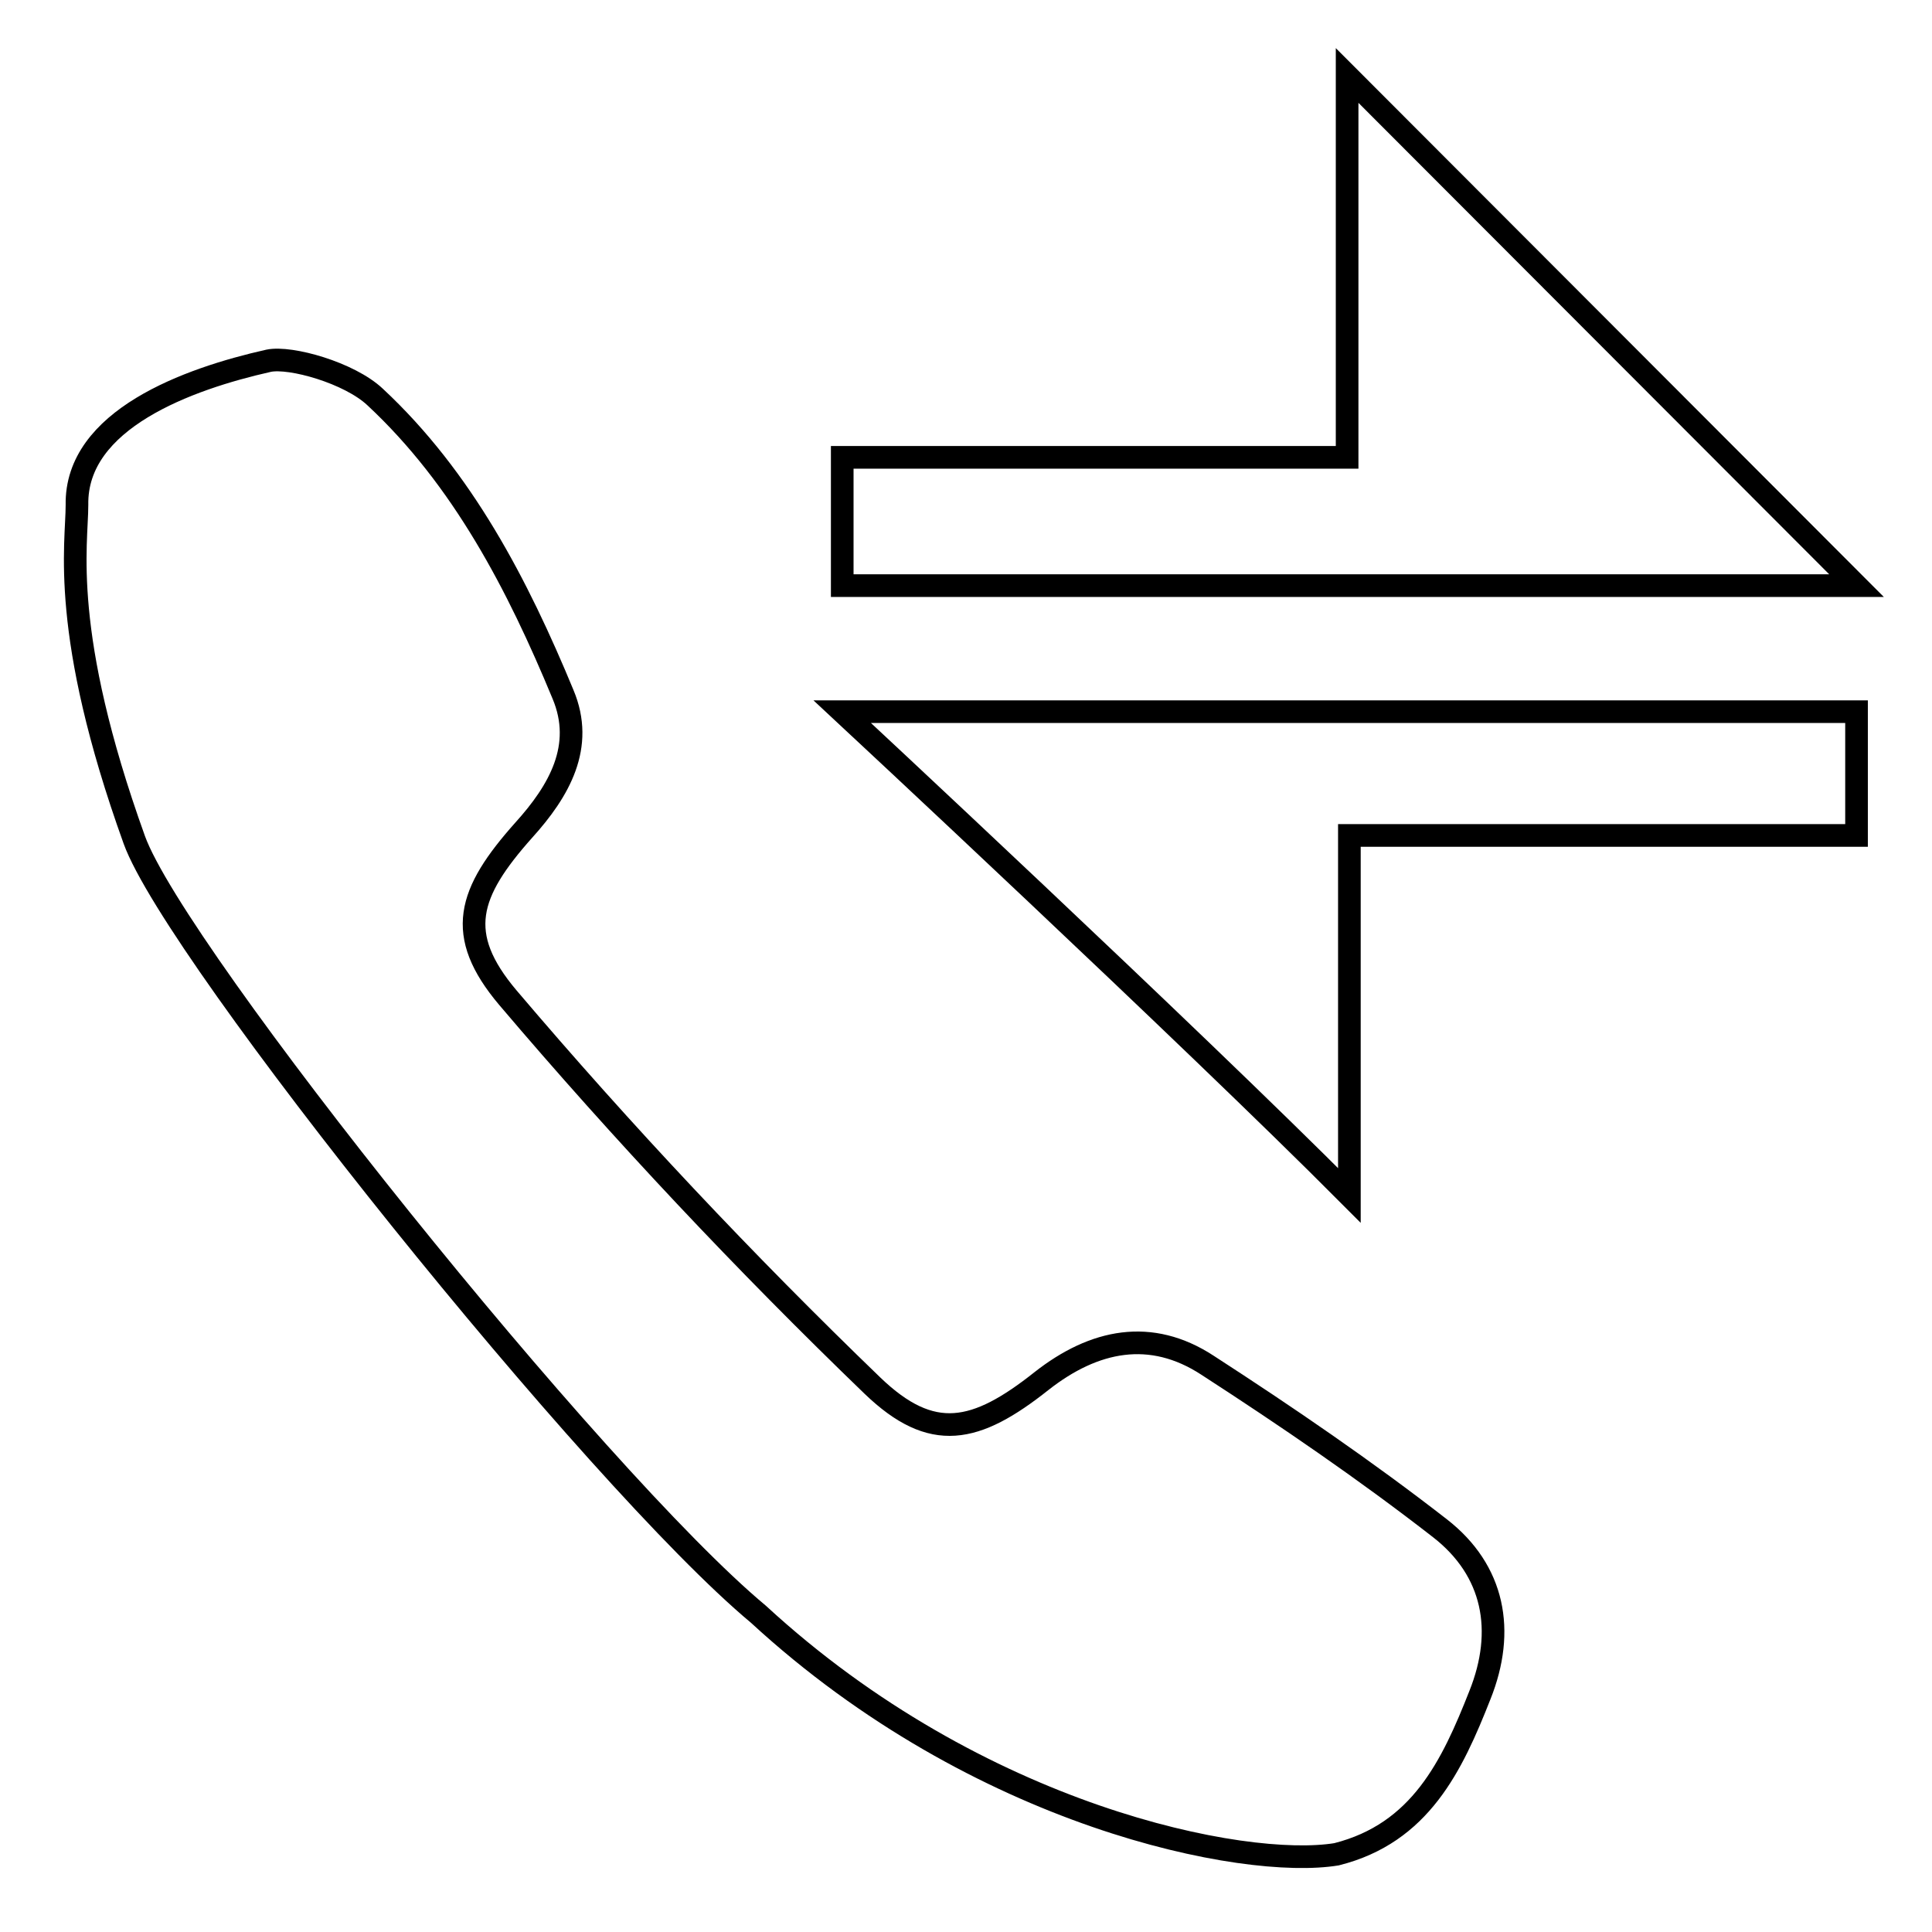 <?xml version="1.0" encoding="utf-8"?>
<!-- Svg Vector Icons : http://www.onlinewebfonts.com/icon -->
<!DOCTYPE svg PUBLIC "-//W3C//DTD SVG 1.1//EN" "http://www.w3.org/Graphics/SVG/1.1/DTD/svg11.dtd">
<svg version="1.1" xmlns="http://www.w3.org/2000/svg" xmlns:xlink="http://www.w3.org/1999/xlink" x="0px" y="0px" viewBox="0 0 256 256" enable-background="new 0 0 256 256" xml:space="preserve">
<g><g><path stroke-width="3" fill-opacity="0" stroke="#000000"  d="M190.8,202.5c-9.9-7.7-20.3-14.8-30.8-21.6c-7.5-4.9-15-3.4-22,2.1c-8.7,6.9-14.5,8.2-22.4,0.6c-16.9-16.3-33.1-33.5-48.3-51.4c-7.1-8.4-5.3-13.9,2.1-22.2c4.7-5.2,8.1-11.1,5.2-18c-6-14.5-13.3-28.6-24.9-39.4c-3.4-3.2-11.2-5.4-14.1-4.8C24.9,50.2,10,55.6,10.2,66.9c0,5.3-2.3,16.9,7.6,44.4c5.5,15.2,61.1,84.6,82.7,102.6c29.2,26.9,64.4,33.8,76.6,31.8c11.1-2.8,15.3-11.7,19-21.1C199.5,216.1,198,208.1,190.8,202.5z"/><path stroke-width="3" fill-opacity="0" stroke="#000000"  d="M178.5,10v50.6c0,0-44.6,0-66.9,0c0,5.8,0,11,0,17c45.1,0,134.4,0,134.4,0L178.5,10z"/><path stroke-width="3" fill-opacity="0" stroke="#000000"  d="M178.8,158.4c0-14.9,0-30.9,0-47.7c22.8,0,67.2,0,67.2,0V94.3H111.6C111.6,94.3,157.6,137.1,178.8,158.4z"/></g></g>
</svg>